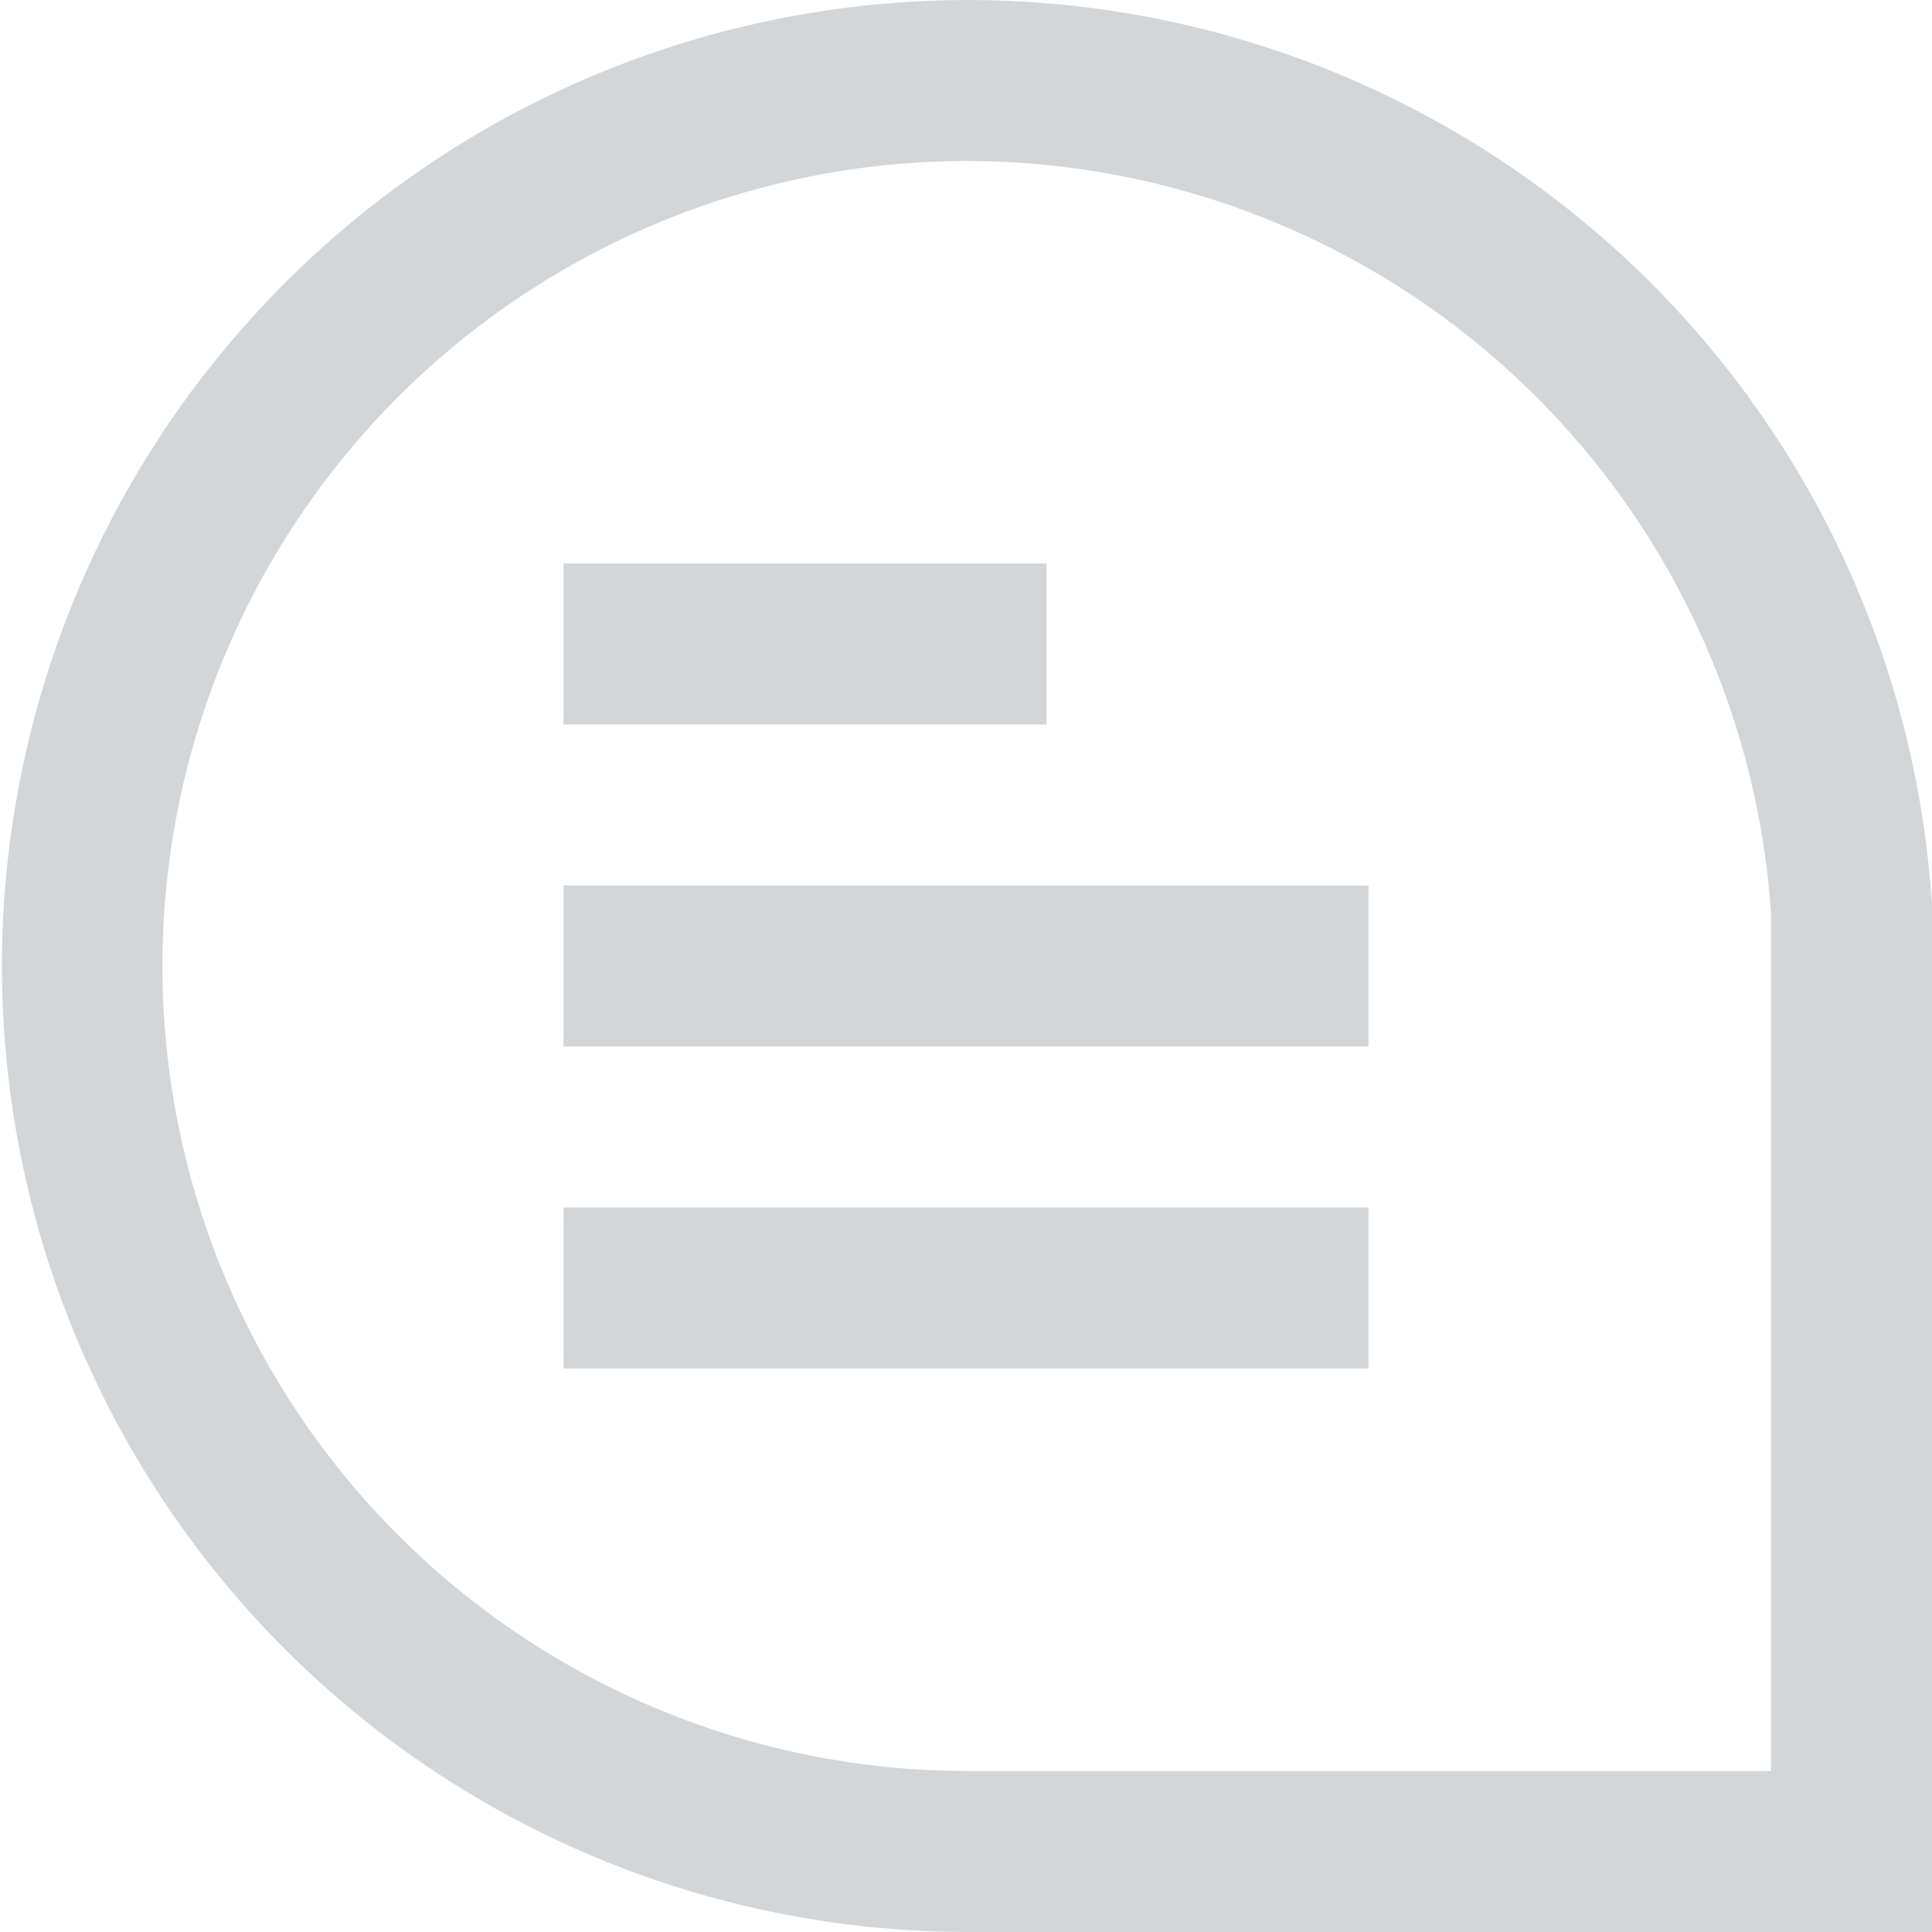 <svg width="24" height="24" viewBox="0 0 24 24" fill="none" xmlns="http://www.w3.org/2000/svg">
<g clip-path="url(#clip0_298_501)">
<path d="M24 24H12.018C9.677 23.999 7.387 23.313 5.431 22.027C3.475 20.741 1.938 18.911 1.009 16.762C0.08 14.613 -0.2 12.24 0.203 9.934C0.606 7.627 1.675 5.49 3.278 3.784C4.88 2.077 6.947 0.877 9.224 0.331C11.5 -0.215 13.887 -0.083 16.089 0.71C18.292 1.503 20.214 2.923 21.62 4.795C23.025 6.667 23.853 8.91 24 11.246V11.309V24ZM12.018 2C9.366 2 6.822 3.054 4.947 4.929C3.071 6.804 2.018 9.348 2.018 12C2.018 14.652 3.071 17.196 4.947 19.071C6.822 20.946 9.366 22 12.018 22H22V11.341C21.828 8.809 20.702 6.437 18.85 4.703C16.997 2.969 14.555 2.003 12.018 2V2Z" fill="#D3D6D8"/>
<path d="M13 7H7V9H13V7Z" fill="#D3D6D8"/>
<path d="M17 11H7V13H17V11Z" fill="#D3D6D8"/>
<path d="M17 15H7V17H17V15Z" fill="#D3D6D8"/>
</g>
<defs>
<clipPath id="clip0_298_501">
<rect width="24" height="24" fill="white"/>
</clipPath>
</defs>
</svg>
